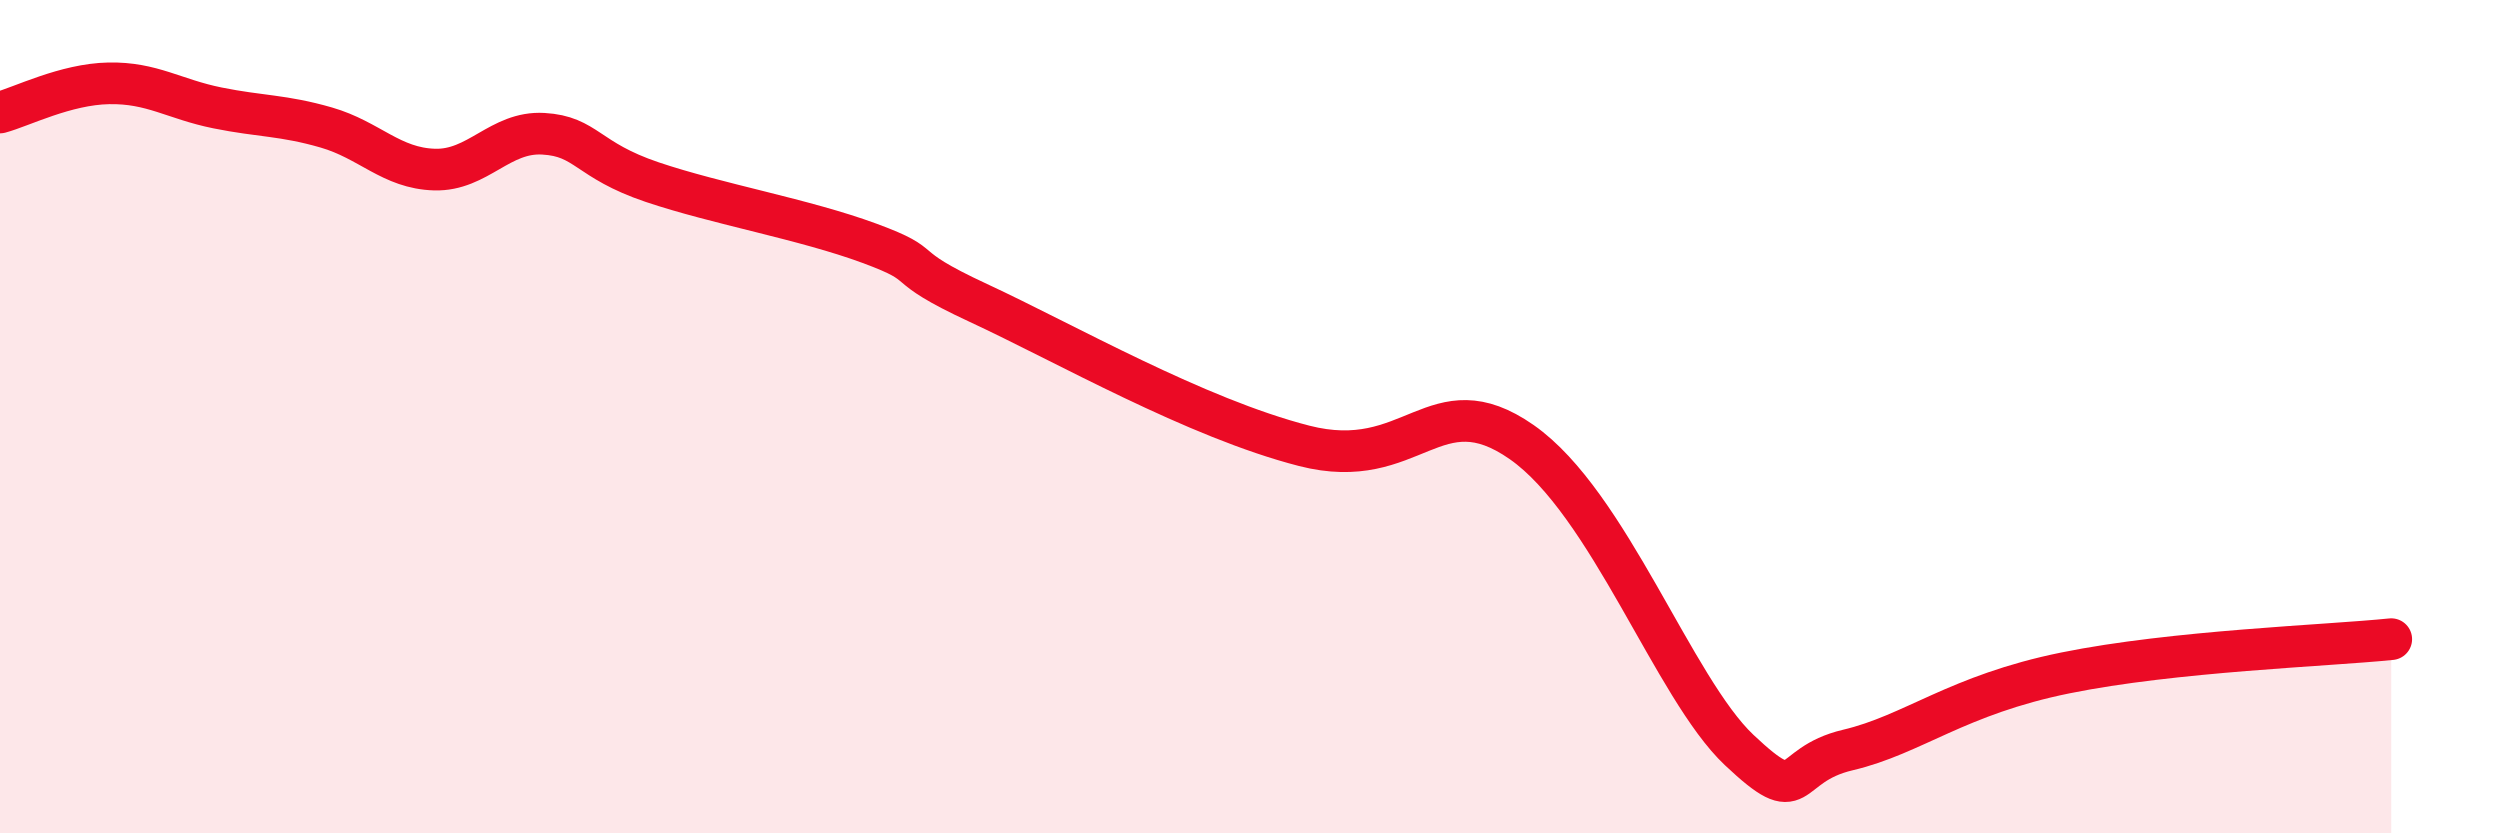 
    <svg width="60" height="20" viewBox="0 0 60 20" xmlns="http://www.w3.org/2000/svg">
      <path
        d="M 0,2.7 C 0.52,2.56 1.57,2.02 2.61,2 C 3.65,1.98 4.18,2.38 5.22,2.59 C 6.26,2.8 6.79,2.76 7.83,3.06 C 8.87,3.36 9.39,4.04 10.43,4.07 C 11.47,4.1 12,3.15 13.04,3.21 C 14.08,3.27 14.08,3.84 15.65,4.37 C 17.22,4.9 19.3,5.26 20.87,5.84 C 22.44,6.42 21.39,6.3 23.48,7.27 C 25.57,8.24 28.69,10.03 31.3,10.7 C 33.91,11.37 34.43,9.15 36.52,10.61 C 38.61,12.07 40.17,16.52 41.74,18 C 43.31,19.48 42.78,18.37 44.35,18 C 45.92,17.63 46.96,16.68 49.57,16.15 C 52.18,15.62 55.83,15.5 57.39,15.34L57.39 20L0 20Z"
        fill="#EB0A25"
        opacity="0.1"
        stroke-linecap="round"
        stroke-linejoin="round"
      />
      <path
        d="M 0,2.7 C 0.52,2.56 1.57,2.02 2.61,2 C 3.65,1.98 4.18,2.38 5.22,2.59 C 6.26,2.8 6.79,2.76 7.83,3.06 C 8.87,3.36 9.39,4.04 10.43,4.07 C 11.47,4.1 12,3.15 13.04,3.21 C 14.08,3.27 14.08,3.84 15.65,4.37 C 17.22,4.9 19.3,5.26 20.87,5.84 C 22.44,6.42 21.39,6.3 23.48,7.27 C 25.57,8.24 28.69,10.03 31.3,10.7 C 33.91,11.37 34.43,9.15 36.52,10.61 C 38.61,12.07 40.17,16.52 41.74,18 C 43.31,19.48 42.78,18.37 44.35,18 C 45.92,17.63 46.96,16.68 49.57,16.15 C 52.18,15.62 55.83,15.5 57.39,15.34"
        stroke="#EB0A25"
        stroke-width="1"
        fill="none"
        stroke-linecap="round"
        stroke-linejoin="round"
      />
    </svg>
  